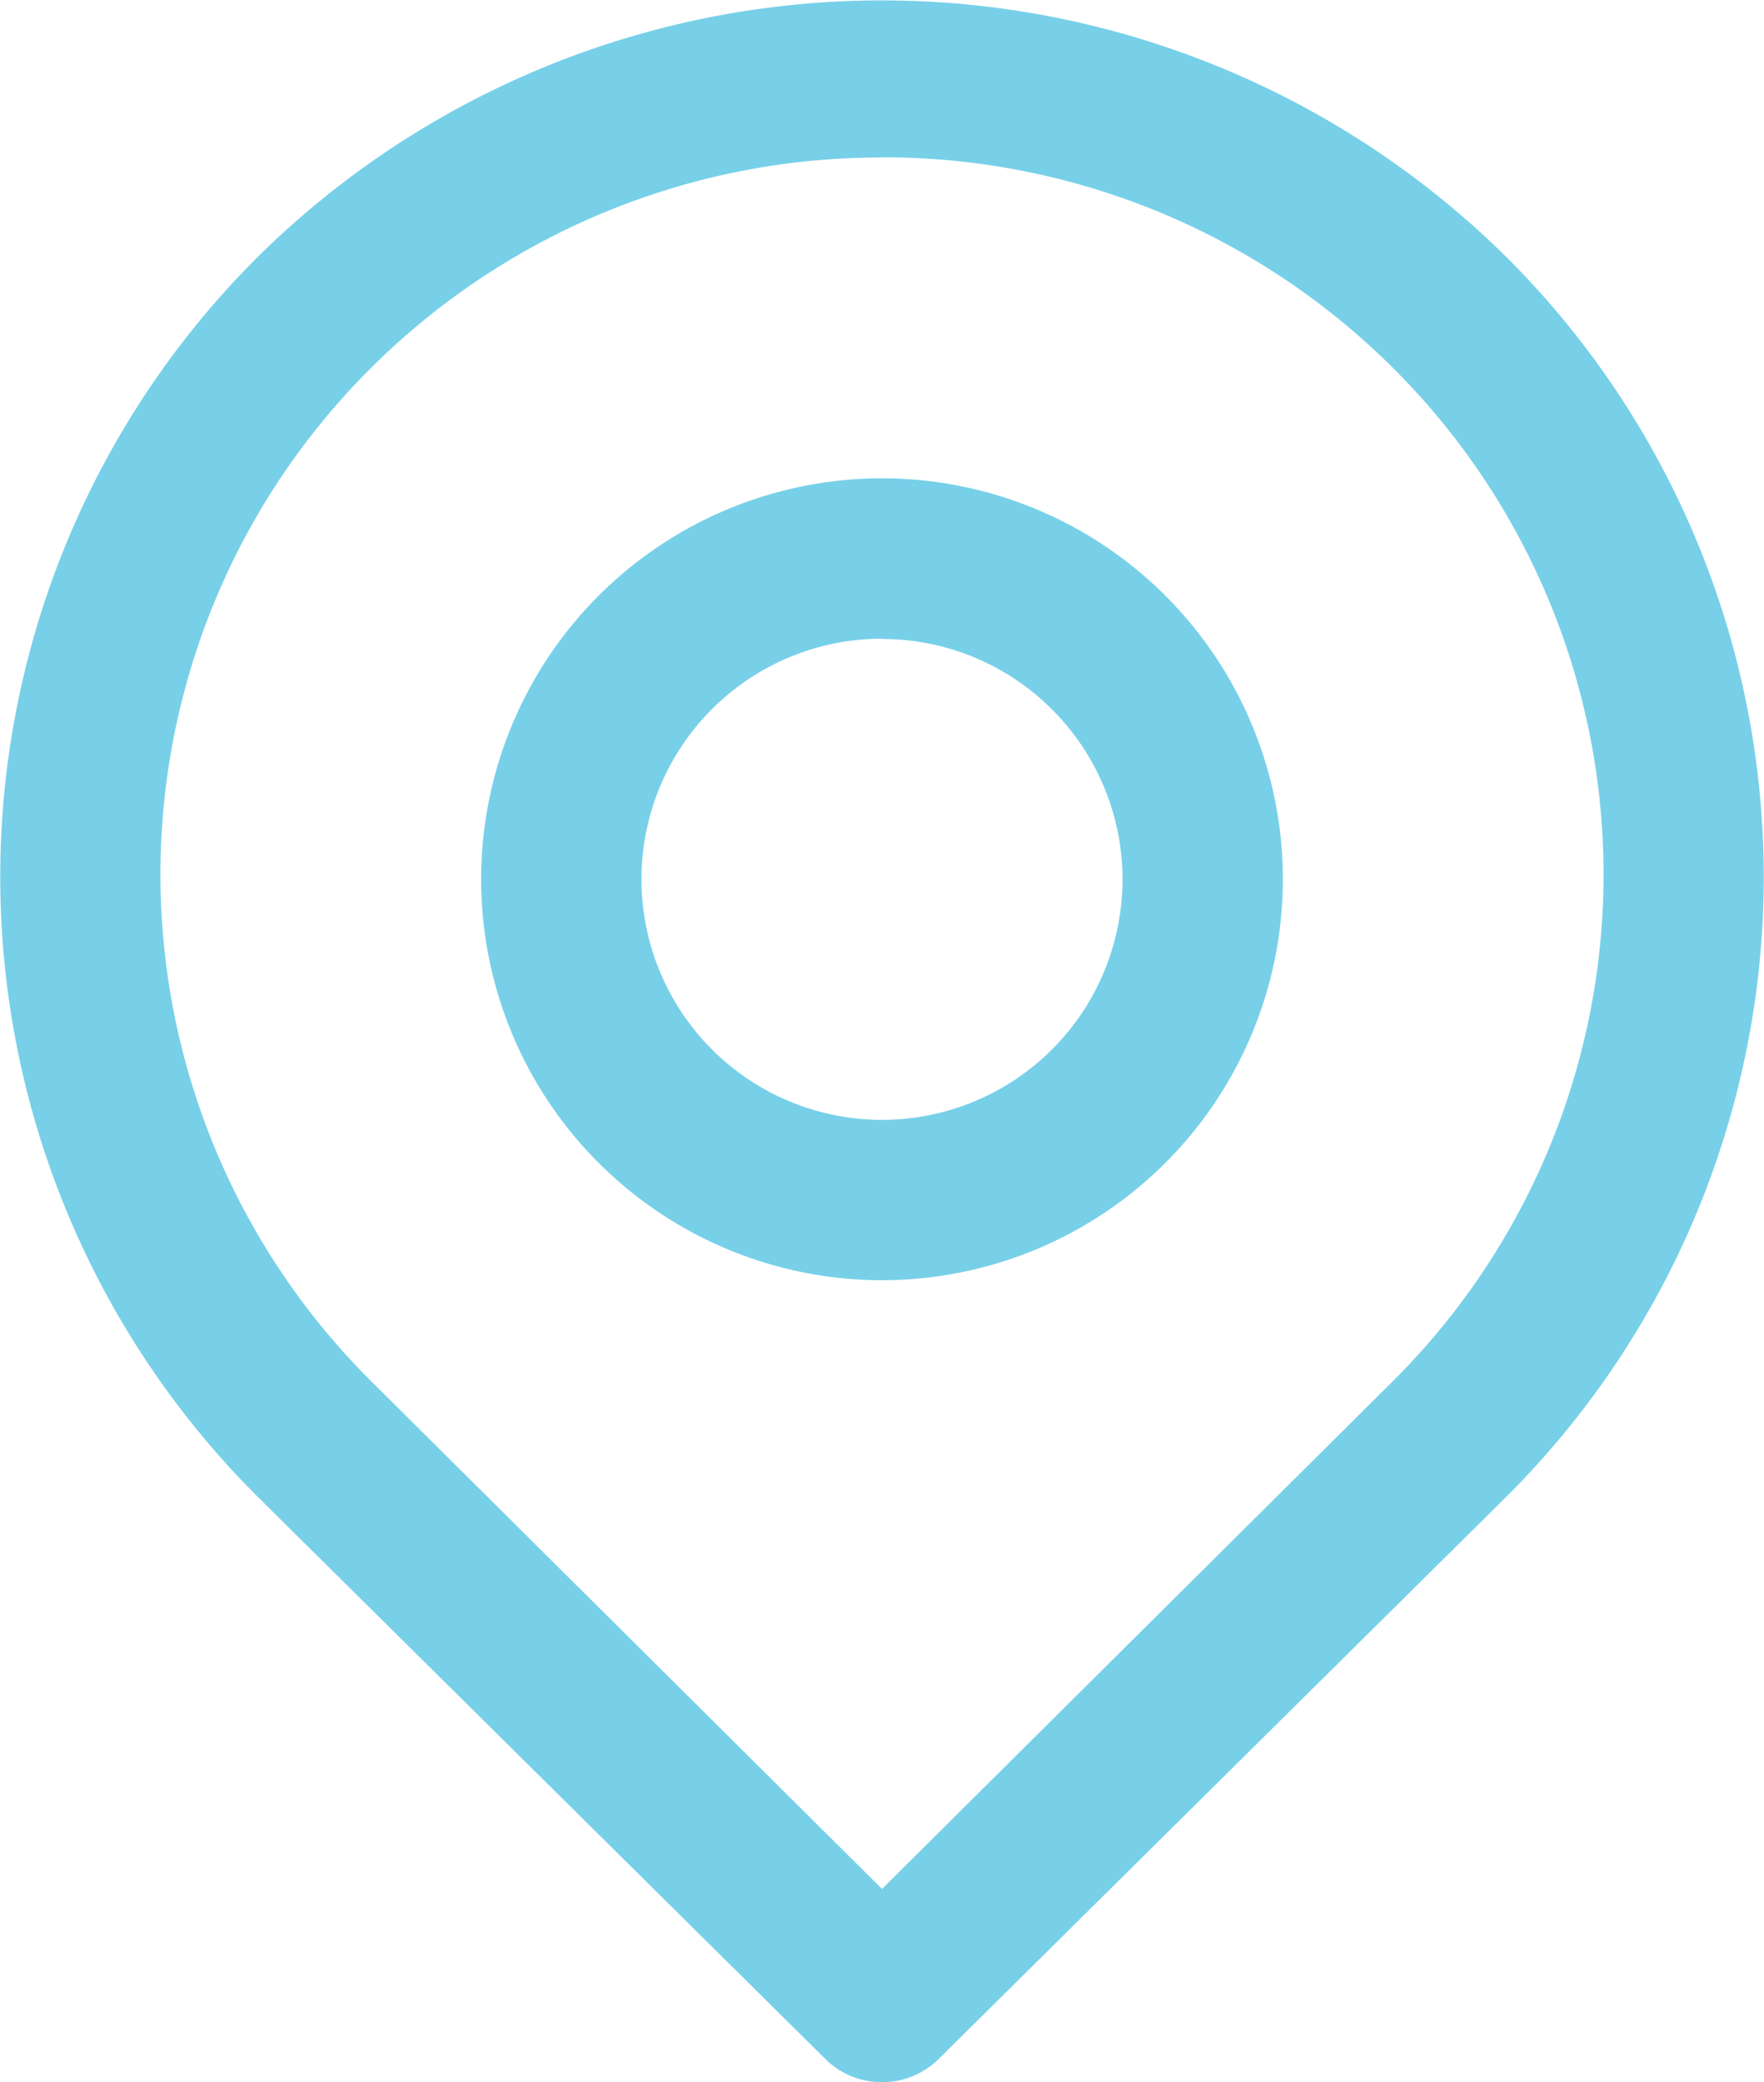 <svg xmlns="http://www.w3.org/2000/svg" width="18.672" height="22.035" viewBox="0 0 18.672 22.035">
  <g id="Group_4898" data-name="Group 4898" transform="translate(-4.999 -3.035)">
    <path id="Path_2225" data-name="Path 2225" d="M14.335,25.07a.849.849,0,0,1-.6-.246l-6-5.941a9.259,9.259,0,0,1,0-13.137,9.4,9.4,0,0,1,13.2,0,9.259,9.259,0,0,1,0,13.137l-6,5.941A.849.849,0,0,1,14.335,25.07Zm0-20.368A7.638,7.638,0,0,0,8.929,6.926h0a7.561,7.561,0,0,0,0,10.727l5.406,5.372,5.406-5.372a7.561,7.561,0,0,0,0-10.727A7.638,7.638,0,0,0,14.335,4.7Zm-6,1.621Z" fill="#77d0e8"/>
    <g id="Group_4897" data-name="Group 4897">
      <path id="Path_2226" data-name="Path 2226" d="M15.243,17.486a4.243,4.243,0,1,1,4.243-4.243A4.243,4.243,0,0,1,15.243,17.486Zm0-6.789a2.546,2.546,0,1,0,2.546,2.546A2.546,2.546,0,0,0,15.243,10.7Z" transform="translate(-0.908 -0.903)" fill="#77d0e8"/>
    </g>
  </g>
</svg>
